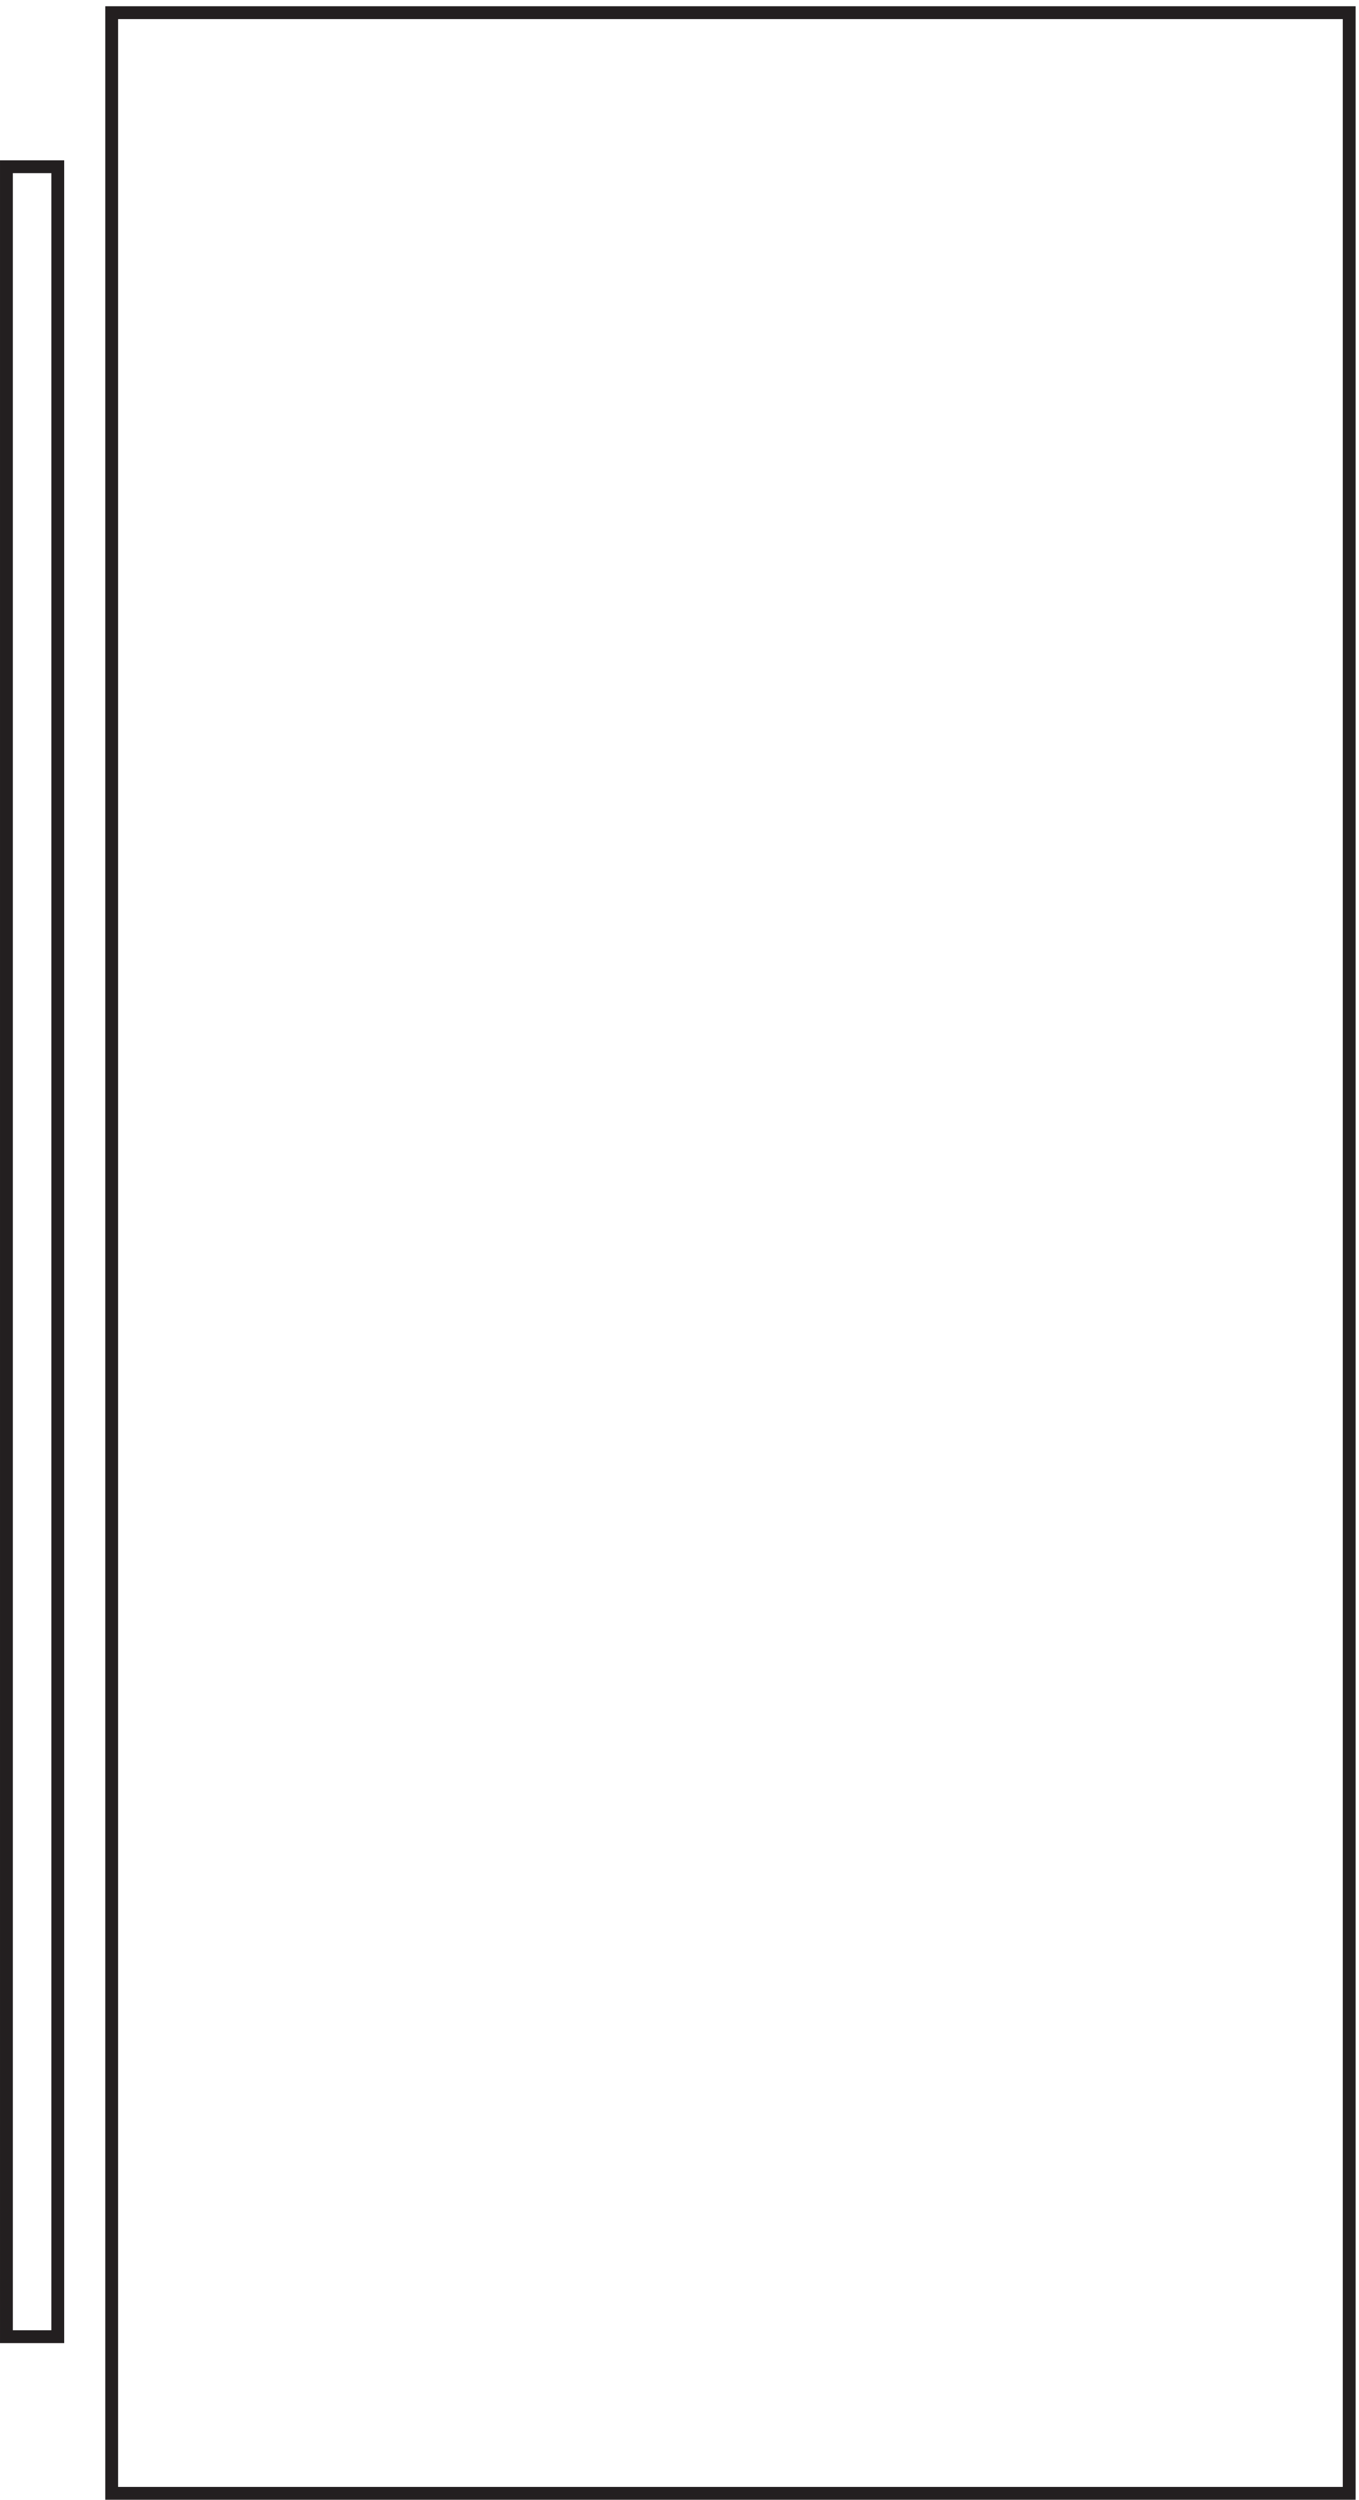 <svg xmlns="http://www.w3.org/2000/svg" xml:space="preserve" width="105.6" height="194.2"><path d="M33.332 95.16v1267.5h-30V95.16Zm754.5-91.5h-723v1449h723z" style="fill:none;stroke:#231f20;stroke-width:7.5;stroke-linecap:butt;stroke-linejoin:miter;stroke-miterlimit:10;stroke-dasharray:none;stroke-opacity:1" transform="matrix(.133 0 0 -.133 .056 194.188)"/></svg>
